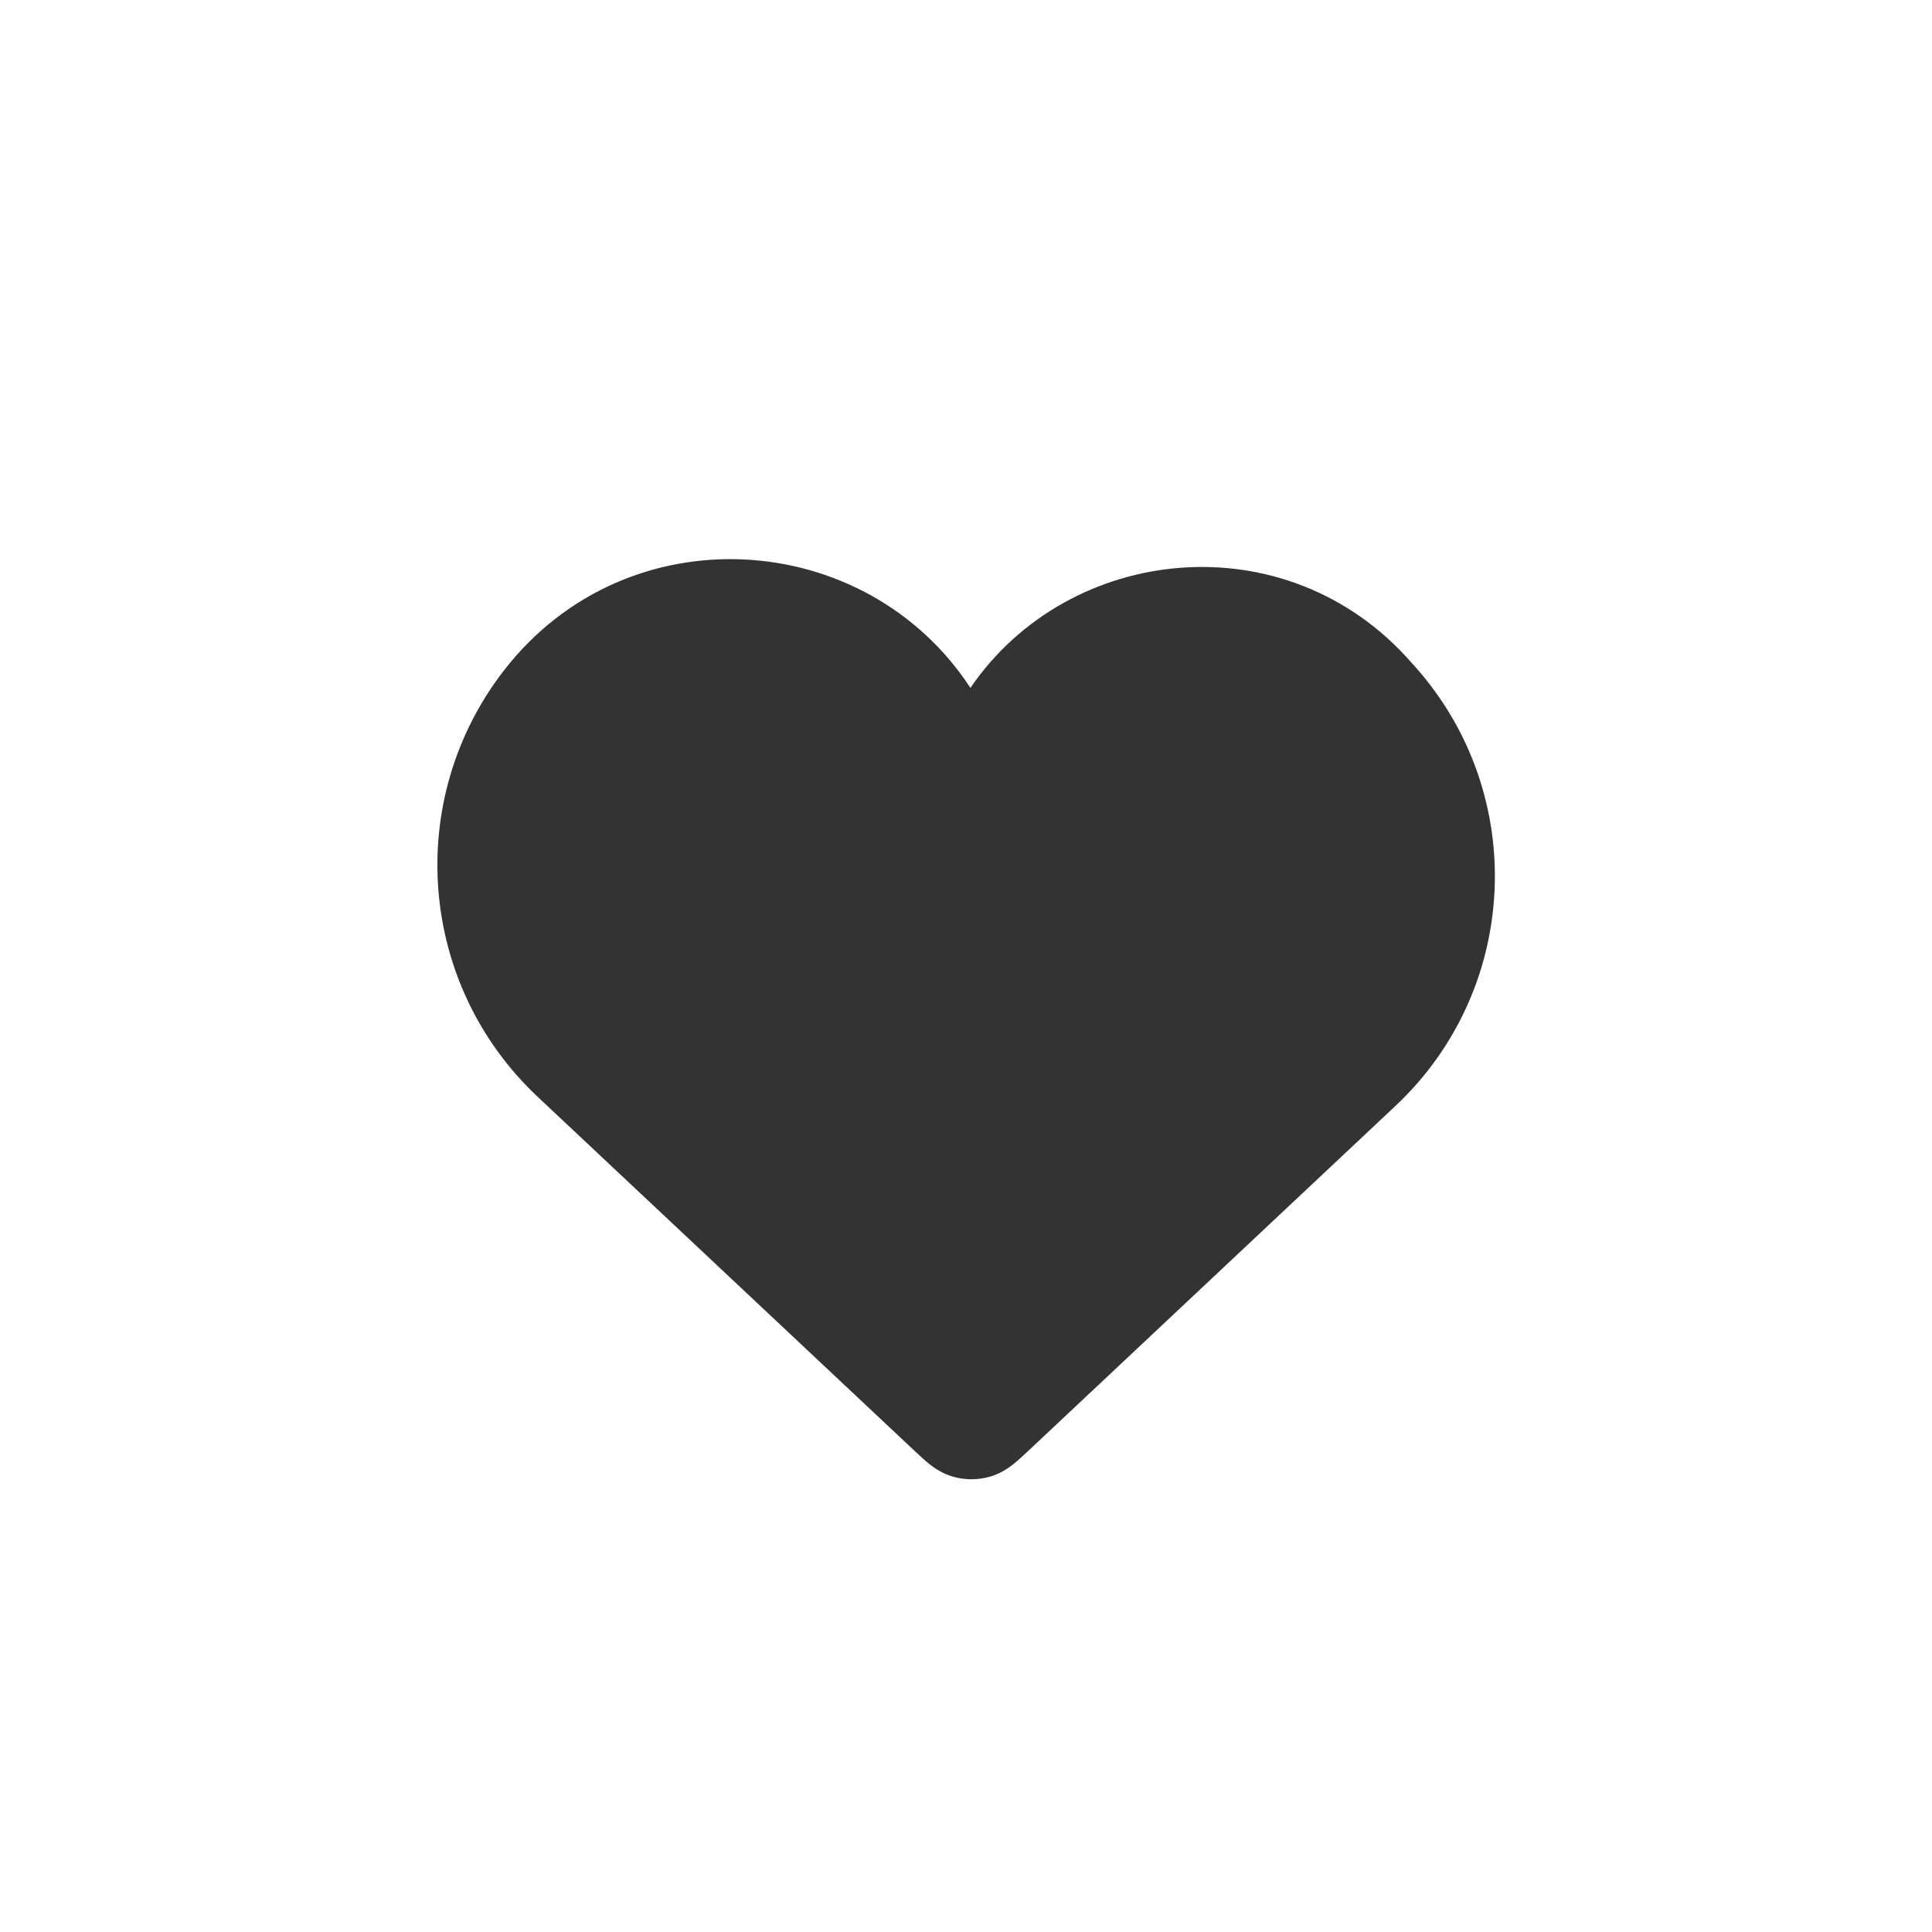 <svg width="24" height="24" viewBox="0 0 24 24" fill="none" xmlns="http://www.w3.org/2000/svg">
<path fill-rule="evenodd" clip-rule="evenodd" d="M12.055 8.545C10.748 6.549 7.787 6.36 6.262 8.326C5.014 9.935 5.194 12.229 6.678 13.624L11.36 18.022C11.42 18.078 11.486 18.14 11.547 18.189C11.618 18.244 11.716 18.311 11.847 18.346C11.991 18.386 12.144 18.386 12.288 18.346C12.419 18.311 12.517 18.244 12.587 18.189C12.649 18.14 12.715 18.078 12.775 18.022L17.336 13.737C18.875 12.291 18.989 9.886 17.596 8.301L17.528 8.225C15.982 6.466 13.28 6.751 12.055 8.545Z" fill="#33333399"/>
</svg>
